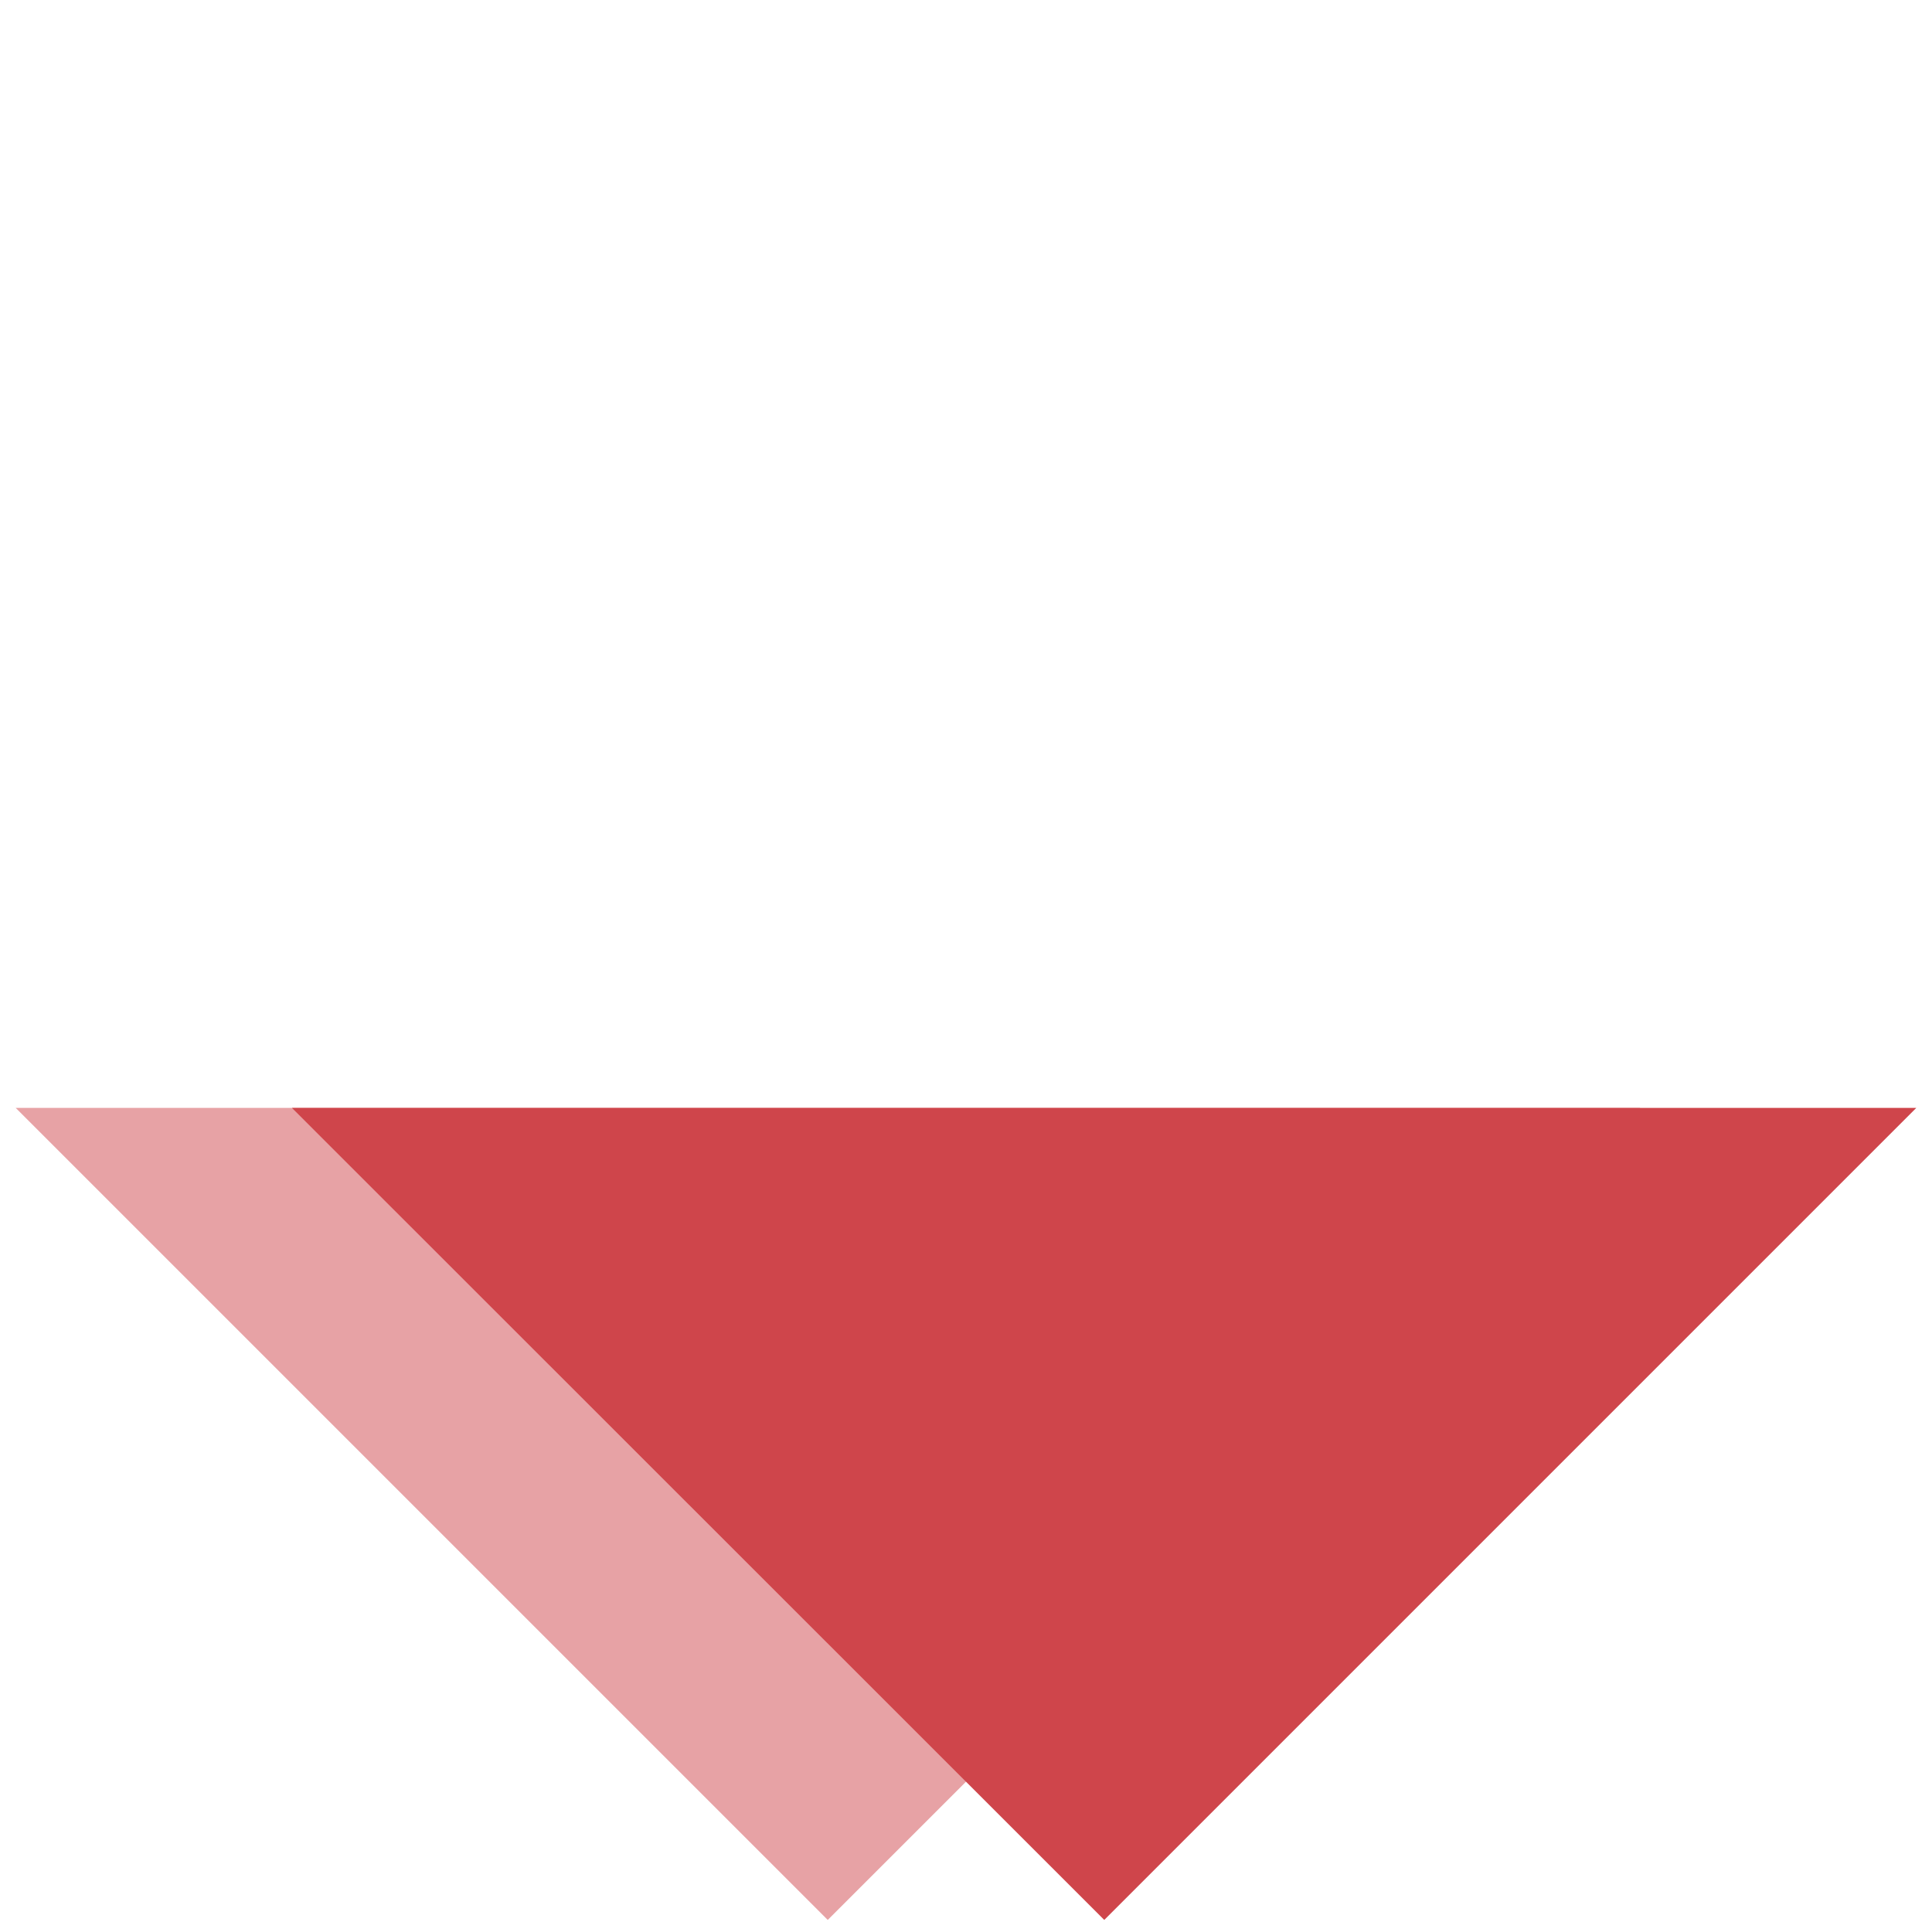 <?xml version="1.0" encoding="utf-8"?>
<!-- Generator: $$$/GeneralStr/196=Adobe Illustrator 27.6.0, SVG Export Plug-In . SVG Version: 6.00 Build 0)  -->
<svg version="1.1" id="Ebene_1" xmlns="http://www.w3.org/2000/svg" xmlns:xlink="http://www.w3.org/1999/xlink" x="0px" y="0px"
	 viewBox="0 0 64 64" style="enable-background:new 0 0 64 64;" xml:space="preserve">
<style type="text/css">
	.st0{fill:#E7A2A5;}
	.st1{fill:#CF454B;}
</style>
<g>
	<polygon class="st0" points="0.52,36.7 27.42,63.6 54.33,36.7 	"/>
	<polygon class="st1" points="9.67,36.7 36.58,63.6 63.48,36.7 	"/>
</g>
</svg>
